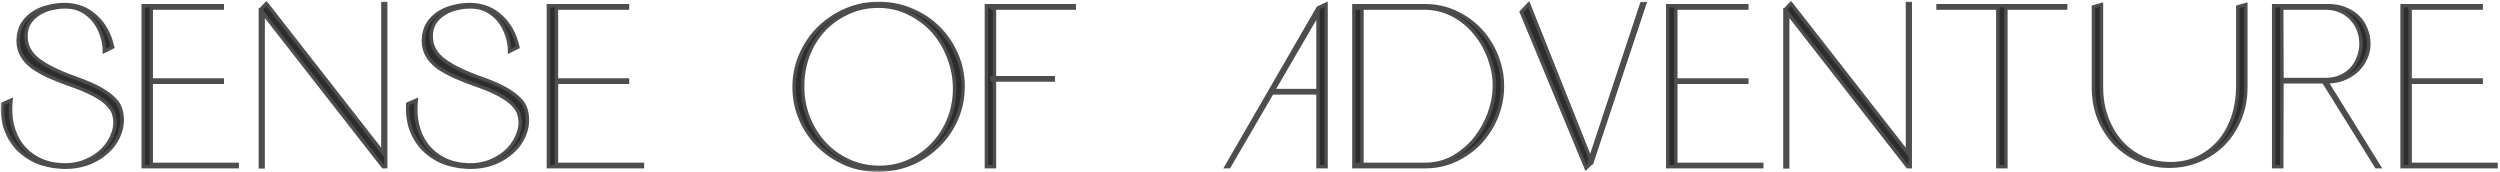 <?xml version="1.0" encoding="UTF-8"?> <svg xmlns="http://www.w3.org/2000/svg" width="435" height="30" viewBox="0 0 435 30" fill="none"><mask id="path-1-outside-1_1448_6" maskUnits="userSpaceOnUse" x="0" y="0" width="435" height="30" fill="black"><rect fill="white" width="435" height="30"></rect><path d="M21 19.04C21.373 20.32 21.36 21.587 20.96 22.84C20.587 24.067 19.92 25.16 18.96 26.12C18 27.08 16.813 27.84 15.4 28.4C13.987 28.933 12.427 29.16 10.72 29.08C9.147 29 7.707 28.693 6.4 28.16C5.12 27.6 4.013 26.84 3.08 25.88C2.173 24.92 1.48 23.787 1 22.48C0.547 21.147 0.36 19.68 0.44 18.08L1.92 17.44C1.76 18.933 1.827 20.347 2.12 21.68C2.44 23.013 2.973 24.187 3.72 25.2C4.493 26.213 5.467 27.027 6.64 27.64C7.813 28.253 9.173 28.6 10.72 28.68C12.187 28.76 13.547 28.547 14.8 28.04C16.053 27.533 17.093 26.853 17.92 26C18.773 25.12 19.373 24.133 19.72 23.04C20.093 21.947 20.107 20.853 19.76 19.76C19.6 19.28 19.307 18.813 18.88 18.36C18.48 17.907 17.987 17.493 17.4 17.12C16.813 16.72 16.16 16.36 15.44 16.04C14.72 15.693 13.987 15.387 13.24 15.12C11.533 14.533 10.04 13.96 8.76 13.4C7.507 12.84 6.453 12.253 5.6 11.64C4.773 11 4.16 10.307 3.76 9.56C3.36 8.813 3.16 7.973 3.16 7.04C3.187 5.92 3.44 4.96 3.92 4.16C4.427 3.36 5.08 2.707 5.88 2.2C6.68 1.693 7.573 1.333 8.56 1.12C9.547 0.88 10.547 0.773 11.56 0.8C13.587 0.88 15.307 1.587 16.72 2.92C18.16 4.253 19.12 6.013 19.6 8.2L18.16 8.92C18.16 7.96 18 7.027 17.68 6.12C17.387 5.213 16.96 4.4 16.4 3.68C15.84 2.96 15.16 2.373 14.36 1.92C13.56 1.467 12.64 1.227 11.6 1.2C10.827 1.173 10.013 1.253 9.16 1.44C8.333 1.6 7.573 1.893 6.88 2.32C6.187 2.72 5.613 3.253 5.16 3.92C4.733 4.587 4.52 5.387 4.52 6.32C4.52 7.973 5.267 9.36 6.76 10.48C8.28 11.6 10.493 12.667 13.4 13.68C14.253 13.973 15.08 14.307 15.88 14.68C16.707 15.027 17.467 15.427 18.16 15.88C18.853 16.307 19.453 16.787 19.96 17.32C20.467 17.827 20.813 18.4 21 19.04ZM38.676 1V1.4H26.316V13.92H38.676V14.32H26.316V28.6H41.276V29H24.916V1H38.676ZM45.347 1.68L46.347 0.6L66.627 26.56V0.6H67.107V27.16V29H66.667L66.627 28.96L45.787 2.28V29.04H45.307V1.68H45.347ZM91.508 19.04C91.881 20.32 91.868 21.587 91.468 22.84C91.094 24.067 90.428 25.16 89.468 26.12C88.508 27.08 87.321 27.84 85.908 28.4C84.495 28.933 82.934 29.16 81.228 29.08C79.654 29 78.215 28.693 76.908 28.16C75.628 27.6 74.521 26.84 73.588 25.88C72.681 24.92 71.988 23.787 71.508 22.48C71.055 21.147 70.868 19.68 70.948 18.08L72.428 17.44C72.268 18.933 72.335 20.347 72.628 21.68C72.948 23.013 73.481 24.187 74.228 25.2C75.001 26.213 75.975 27.027 77.148 27.64C78.321 28.253 79.681 28.6 81.228 28.68C82.695 28.76 84.055 28.547 85.308 28.04C86.561 27.533 87.601 26.853 88.428 26C89.281 25.12 89.881 24.133 90.228 23.04C90.601 21.947 90.615 20.853 90.268 19.76C90.108 19.28 89.814 18.813 89.388 18.36C88.988 17.907 88.495 17.493 87.908 17.12C87.321 16.72 86.668 16.36 85.948 16.04C85.228 15.693 84.495 15.387 83.748 15.12C82.041 14.533 80.548 13.96 79.268 13.4C78.014 12.84 76.961 12.253 76.108 11.64C75.281 11 74.668 10.307 74.268 9.56C73.868 8.813 73.668 7.973 73.668 7.04C73.695 5.92 73.948 4.96 74.428 4.16C74.934 3.36 75.588 2.707 76.388 2.2C77.188 1.693 78.081 1.333 79.068 1.12C80.055 0.88 81.055 0.773 82.068 0.8C84.094 0.88 85.814 1.587 87.228 2.92C88.668 4.253 89.628 6.013 90.108 8.2L88.668 8.92C88.668 7.96 88.508 7.027 88.188 6.12C87.894 5.213 87.468 4.4 86.908 3.68C86.348 2.96 85.668 2.373 84.868 1.92C84.068 1.467 83.148 1.227 82.108 1.2C81.335 1.173 80.521 1.253 79.668 1.44C78.841 1.6 78.081 1.893 77.388 2.32C76.695 2.72 76.121 3.253 75.668 3.92C75.241 4.587 75.028 5.387 75.028 6.32C75.028 7.973 75.775 9.36 77.268 10.48C78.788 11.6 81.001 12.667 83.908 13.68C84.761 13.973 85.588 14.307 86.388 14.68C87.215 15.027 87.975 15.427 88.668 15.88C89.361 16.307 89.961 16.787 90.468 17.32C90.975 17.827 91.321 18.4 91.508 19.04ZM109.183 1V1.4H96.823V13.92H109.183V14.32H96.823V28.6H111.783V29H95.423V1H109.183ZM153.098 0.6C155.098 0.627 156.978 1.027 158.738 1.8C160.498 2.547 162.031 3.573 163.338 4.88C164.645 6.187 165.671 7.707 166.418 9.44C167.191 11.173 167.578 13.04 167.578 15.04C167.578 17.067 167.191 18.96 166.418 20.72C165.645 22.48 164.591 24.013 163.258 25.32C161.925 26.627 160.378 27.667 158.618 28.44C156.858 29.187 154.978 29.573 152.978 29.6C150.925 29.627 148.991 29.267 147.178 28.52C145.391 27.747 143.831 26.707 142.498 25.4C141.165 24.093 140.111 22.56 139.338 20.8C138.565 19.04 138.178 17.16 138.178 15.16C138.178 13.16 138.565 11.28 139.338 9.52C140.111 7.733 141.165 6.187 142.498 4.88C143.858 3.547 145.445 2.493 147.258 1.72C149.071 0.947 151.018 0.573 153.098 0.6ZM152.978 29.12C154.871 29.12 156.605 28.76 158.178 28.04C159.778 27.32 161.151 26.347 162.298 25.12C163.471 23.893 164.391 22.467 165.058 20.84C165.725 19.213 166.071 17.48 166.098 15.64C166.125 13.747 165.805 11.92 165.138 10.16C164.498 8.4 163.591 6.853 162.418 5.52C161.245 4.187 159.831 3.12 158.178 2.32C156.551 1.493 154.751 1.08 152.778 1.08C150.911 1.08 149.178 1.453 147.578 2.2C145.978 2.92 144.578 3.907 143.378 5.16C142.205 6.413 141.285 7.893 140.618 9.6C139.978 11.307 139.658 13.12 139.658 15.04C139.658 16.96 139.991 18.773 140.658 20.48C141.351 22.187 142.285 23.68 143.458 24.96C144.658 26.24 146.071 27.253 147.698 28C149.325 28.747 151.085 29.12 152.978 29.12ZM171.635 29V1H173.035V29H171.635ZM186.915 1.4H172.595V1H186.915V1.4ZM183.275 13.92H172.595V13.52H183.275V13.92ZM213.374 29L229.334 1.4L230.734 0.72V29H229.334V16.16H221.334L213.854 29H213.374ZM221.534 15.76H229.334V2.36L221.534 15.76ZM235.581 1H236.981V29L235.581 28.96V1ZM235.581 29V28.6H247.941C249.754 28.6 251.394 28.187 252.861 27.36C254.354 26.507 255.621 25.44 256.661 24.16C257.701 22.853 258.514 21.413 259.101 19.84C259.687 18.267 259.994 16.72 260.021 15.2C260.074 13.6 259.807 11.987 259.221 10.36C258.661 8.707 257.847 7.227 256.781 5.92C255.741 4.587 254.461 3.507 252.941 2.68C251.421 1.853 249.741 1.427 247.901 1.4H235.581V1H247.941C249.914 1 251.727 1.4 253.381 2.2C255.034 2.973 256.461 4.013 257.661 5.32C258.861 6.627 259.794 8.147 260.461 9.88C261.127 11.587 261.447 13.36 261.421 15.2C261.394 17.013 261.034 18.76 260.341 20.44C259.647 22.093 258.701 23.56 257.501 24.84C256.301 26.093 254.874 27.107 253.221 27.88C251.594 28.627 249.834 29 247.941 29H235.581ZM286.183 0.64L276.983 28.28L276.543 28.16L285.662 0.64H286.183ZM275.983 29.24L264.703 2.08L265.983 0.72L276.983 28.28L275.983 29.24ZM303.949 1V1.4H291.589V13.92H303.949V14.32H291.589V28.6H306.549V29H290.189V1H303.949ZM310.621 1.68L311.621 0.6L331.901 26.56V0.6H332.381V27.16V29H331.941L331.901 28.96L311.061 2.28V29.04H310.581V1.68H310.621ZM359.421 1V1.4H349.021V29H347.861H347.621V1.4H337.221V1H359.421ZM390.773 0.8V15.16C390.773 17.16 390.426 19 389.733 20.68C389.039 22.36 388.093 23.813 386.893 25.04C385.693 26.24 384.293 27.187 382.693 27.88C381.119 28.547 379.439 28.893 377.653 28.92C375.813 28.947 374.079 28.627 372.453 27.96C370.826 27.293 369.399 26.347 368.173 25.12C366.973 23.893 366.013 22.44 365.293 20.76C364.599 19.053 364.253 17.187 364.253 15.16V1.2L365.653 0.8V15.16C365.653 17.107 365.959 18.893 366.573 20.52C367.186 22.147 368.026 23.56 369.093 24.76C370.159 25.933 371.426 26.853 372.893 27.52C374.359 28.16 375.946 28.48 377.653 28.48C379.359 28.48 380.919 28.16 382.333 27.52C383.746 26.853 384.973 25.947 386.013 24.8C387.053 23.627 387.866 22.227 388.453 20.6C389.039 18.973 389.346 17.16 389.373 15.16V1.2L390.773 0.8ZM395.619 29V1H404.579C405.805 0.947 406.885 1.093 407.819 1.44C408.779 1.787 409.579 2.267 410.219 2.88C410.859 3.493 411.339 4.213 411.659 5.04C412.005 5.867 412.179 6.733 412.179 7.64C412.179 8.547 411.979 9.413 411.579 10.24C411.205 11.067 410.672 11.787 409.979 12.4C409.312 12.987 408.512 13.453 407.579 13.8C406.672 14.12 405.672 14.267 404.579 14.24H402.139H397.059L397.019 29H395.619ZM397.059 13.84H404.619C405.685 13.84 406.605 13.653 407.379 13.28C408.152 12.907 408.792 12.427 409.299 11.84C409.805 11.227 410.179 10.56 410.419 9.84C410.685 9.093 410.819 8.36 410.819 7.64C410.819 6.893 410.699 6.16 410.459 5.44C410.219 4.693 409.832 4.027 409.299 3.44C408.792 2.827 408.139 2.333 407.339 1.96C406.539 1.587 405.605 1.4 404.539 1.4H397.019L397.059 13.84ZM404.259 14.16L404.699 14.04L413.979 29H413.499L404.259 14.16ZM431.723 1V1.4H419.363V13.92H431.723V14.32H419.363V28.6H434.323V29H417.963V1H431.723Z"></path></mask><path d="M21 19.04C21.373 20.32 21.36 21.587 20.96 22.84C20.587 24.067 19.92 25.16 18.96 26.12C18 27.08 16.813 27.84 15.4 28.4C13.987 28.933 12.427 29.16 10.72 29.08C9.147 29 7.707 28.693 6.4 28.16C5.12 27.6 4.013 26.84 3.08 25.88C2.173 24.92 1.48 23.787 1 22.48C0.547 21.147 0.36 19.68 0.44 18.08L1.92 17.44C1.76 18.933 1.827 20.347 2.12 21.68C2.44 23.013 2.973 24.187 3.72 25.2C4.493 26.213 5.467 27.027 6.64 27.64C7.813 28.253 9.173 28.6 10.72 28.68C12.187 28.76 13.547 28.547 14.8 28.04C16.053 27.533 17.093 26.853 17.92 26C18.773 25.12 19.373 24.133 19.72 23.04C20.093 21.947 20.107 20.853 19.76 19.76C19.6 19.28 19.307 18.813 18.88 18.36C18.48 17.907 17.987 17.493 17.4 17.12C16.813 16.72 16.16 16.36 15.44 16.04C14.72 15.693 13.987 15.387 13.24 15.12C11.533 14.533 10.04 13.96 8.76 13.4C7.507 12.84 6.453 12.253 5.6 11.64C4.773 11 4.16 10.307 3.76 9.56C3.36 8.813 3.16 7.973 3.16 7.04C3.187 5.92 3.44 4.96 3.92 4.16C4.427 3.36 5.08 2.707 5.88 2.2C6.68 1.693 7.573 1.333 8.56 1.12C9.547 0.88 10.547 0.773 11.56 0.8C13.587 0.88 15.307 1.587 16.72 2.92C18.16 4.253 19.12 6.013 19.6 8.2L18.16 8.92C18.16 7.96 18 7.027 17.68 6.12C17.387 5.213 16.96 4.4 16.4 3.68C15.84 2.96 15.16 2.373 14.36 1.92C13.56 1.467 12.64 1.227 11.6 1.2C10.827 1.173 10.013 1.253 9.16 1.44C8.333 1.6 7.573 1.893 6.88 2.32C6.187 2.72 5.613 3.253 5.16 3.92C4.733 4.587 4.52 5.387 4.52 6.32C4.52 7.973 5.267 9.36 6.76 10.48C8.28 11.6 10.493 12.667 13.4 13.68C14.253 13.973 15.08 14.307 15.88 14.68C16.707 15.027 17.467 15.427 18.16 15.88C18.853 16.307 19.453 16.787 19.96 17.32C20.467 17.827 20.813 18.4 21 19.04ZM38.676 1V1.4H26.316V13.92H38.676V14.32H26.316V28.6H41.276V29H24.916V1H38.676ZM45.347 1.68L46.347 0.6L66.627 26.56V0.6H67.107V27.16V29H66.667L66.627 28.96L45.787 2.28V29.04H45.307V1.68H45.347ZM91.508 19.04C91.881 20.32 91.868 21.587 91.468 22.84C91.094 24.067 90.428 25.16 89.468 26.12C88.508 27.08 87.321 27.84 85.908 28.4C84.495 28.933 82.934 29.16 81.228 29.08C79.654 29 78.215 28.693 76.908 28.16C75.628 27.6 74.521 26.84 73.588 25.88C72.681 24.92 71.988 23.787 71.508 22.48C71.055 21.147 70.868 19.68 70.948 18.08L72.428 17.44C72.268 18.933 72.335 20.347 72.628 21.68C72.948 23.013 73.481 24.187 74.228 25.2C75.001 26.213 75.975 27.027 77.148 27.64C78.321 28.253 79.681 28.6 81.228 28.68C82.695 28.76 84.055 28.547 85.308 28.04C86.561 27.533 87.601 26.853 88.428 26C89.281 25.12 89.881 24.133 90.228 23.04C90.601 21.947 90.615 20.853 90.268 19.76C90.108 19.28 89.814 18.813 89.388 18.36C88.988 17.907 88.495 17.493 87.908 17.12C87.321 16.72 86.668 16.36 85.948 16.04C85.228 15.693 84.495 15.387 83.748 15.12C82.041 14.533 80.548 13.96 79.268 13.4C78.014 12.84 76.961 12.253 76.108 11.64C75.281 11 74.668 10.307 74.268 9.56C73.868 8.813 73.668 7.973 73.668 7.04C73.695 5.92 73.948 4.96 74.428 4.16C74.934 3.36 75.588 2.707 76.388 2.2C77.188 1.693 78.081 1.333 79.068 1.12C80.055 0.88 81.055 0.773 82.068 0.8C84.094 0.88 85.814 1.587 87.228 2.92C88.668 4.253 89.628 6.013 90.108 8.2L88.668 8.92C88.668 7.96 88.508 7.027 88.188 6.12C87.894 5.213 87.468 4.4 86.908 3.68C86.348 2.96 85.668 2.373 84.868 1.92C84.068 1.467 83.148 1.227 82.108 1.2C81.335 1.173 80.521 1.253 79.668 1.44C78.841 1.6 78.081 1.893 77.388 2.32C76.695 2.72 76.121 3.253 75.668 3.92C75.241 4.587 75.028 5.387 75.028 6.32C75.028 7.973 75.775 9.36 77.268 10.48C78.788 11.6 81.001 12.667 83.908 13.68C84.761 13.973 85.588 14.307 86.388 14.68C87.215 15.027 87.975 15.427 88.668 15.88C89.361 16.307 89.961 16.787 90.468 17.32C90.975 17.827 91.321 18.4 91.508 19.04ZM109.183 1V1.4H96.823V13.92H109.183V14.32H96.823V28.6H111.783V29H95.423V1H109.183ZM153.098 0.6C155.098 0.627 156.978 1.027 158.738 1.8C160.498 2.547 162.031 3.573 163.338 4.88C164.645 6.187 165.671 7.707 166.418 9.44C167.191 11.173 167.578 13.04 167.578 15.04C167.578 17.067 167.191 18.96 166.418 20.72C165.645 22.48 164.591 24.013 163.258 25.32C161.925 26.627 160.378 27.667 158.618 28.44C156.858 29.187 154.978 29.573 152.978 29.6C150.925 29.627 148.991 29.267 147.178 28.52C145.391 27.747 143.831 26.707 142.498 25.4C141.165 24.093 140.111 22.56 139.338 20.8C138.565 19.04 138.178 17.16 138.178 15.16C138.178 13.16 138.565 11.28 139.338 9.52C140.111 7.733 141.165 6.187 142.498 4.88C143.858 3.547 145.445 2.493 147.258 1.72C149.071 0.947 151.018 0.573 153.098 0.6ZM152.978 29.12C154.871 29.12 156.605 28.76 158.178 28.04C159.778 27.32 161.151 26.347 162.298 25.12C163.471 23.893 164.391 22.467 165.058 20.84C165.725 19.213 166.071 17.48 166.098 15.64C166.125 13.747 165.805 11.92 165.138 10.16C164.498 8.4 163.591 6.853 162.418 5.52C161.245 4.187 159.831 3.12 158.178 2.32C156.551 1.493 154.751 1.08 152.778 1.08C150.911 1.08 149.178 1.453 147.578 2.2C145.978 2.92 144.578 3.907 143.378 5.16C142.205 6.413 141.285 7.893 140.618 9.6C139.978 11.307 139.658 13.12 139.658 15.04C139.658 16.96 139.991 18.773 140.658 20.48C141.351 22.187 142.285 23.68 143.458 24.96C144.658 26.24 146.071 27.253 147.698 28C149.325 28.747 151.085 29.12 152.978 29.12ZM171.635 29V1H173.035V29H171.635ZM186.915 1.4H172.595V1H186.915V1.4ZM183.275 13.92H172.595V13.52H183.275V13.92ZM213.374 29L229.334 1.4L230.734 0.72V29H229.334V16.16H221.334L213.854 29H213.374ZM221.534 15.76H229.334V2.36L221.534 15.76ZM235.581 1H236.981V29L235.581 28.96V1ZM235.581 29V28.6H247.941C249.754 28.6 251.394 28.187 252.861 27.36C254.354 26.507 255.621 25.44 256.661 24.16C257.701 22.853 258.514 21.413 259.101 19.84C259.687 18.267 259.994 16.72 260.021 15.2C260.074 13.6 259.807 11.987 259.221 10.36C258.661 8.707 257.847 7.227 256.781 5.92C255.741 4.587 254.461 3.507 252.941 2.68C251.421 1.853 249.741 1.427 247.901 1.4H235.581V1H247.941C249.914 1 251.727 1.4 253.381 2.2C255.034 2.973 256.461 4.013 257.661 5.32C258.861 6.627 259.794 8.147 260.461 9.88C261.127 11.587 261.447 13.36 261.421 15.2C261.394 17.013 261.034 18.76 260.341 20.44C259.647 22.093 258.701 23.56 257.501 24.84C256.301 26.093 254.874 27.107 253.221 27.88C251.594 28.627 249.834 29 247.941 29H235.581ZM286.183 0.64L276.983 28.28L276.543 28.16L285.662 0.64H286.183ZM275.983 29.24L264.703 2.08L265.983 0.72L276.983 28.28L275.983 29.24ZM303.949 1V1.4H291.589V13.92H303.949V14.32H291.589V28.6H306.549V29H290.189V1H303.949ZM310.621 1.68L311.621 0.6L331.901 26.56V0.6H332.381V27.16V29H331.941L331.901 28.96L311.061 2.28V29.04H310.581V1.68H310.621ZM359.421 1V1.4H349.021V29H347.861H347.621V1.4H337.221V1H359.421ZM390.773 0.8V15.16C390.773 17.16 390.426 19 389.733 20.68C389.039 22.36 388.093 23.813 386.893 25.04C385.693 26.24 384.293 27.187 382.693 27.88C381.119 28.547 379.439 28.893 377.653 28.92C375.813 28.947 374.079 28.627 372.453 27.96C370.826 27.293 369.399 26.347 368.173 25.12C366.973 23.893 366.013 22.44 365.293 20.76C364.599 19.053 364.253 17.187 364.253 15.16V1.2L365.653 0.8V15.16C365.653 17.107 365.959 18.893 366.573 20.52C367.186 22.147 368.026 23.56 369.093 24.76C370.159 25.933 371.426 26.853 372.893 27.52C374.359 28.16 375.946 28.48 377.653 28.48C379.359 28.48 380.919 28.16 382.333 27.52C383.746 26.853 384.973 25.947 386.013 24.8C387.053 23.627 387.866 22.227 388.453 20.6C389.039 18.973 389.346 17.16 389.373 15.16V1.2L390.773 0.8ZM395.619 29V1H404.579C405.805 0.947 406.885 1.093 407.819 1.44C408.779 1.787 409.579 2.267 410.219 2.88C410.859 3.493 411.339 4.213 411.659 5.04C412.005 5.867 412.179 6.733 412.179 7.64C412.179 8.547 411.979 9.413 411.579 10.24C411.205 11.067 410.672 11.787 409.979 12.4C409.312 12.987 408.512 13.453 407.579 13.8C406.672 14.12 405.672 14.267 404.579 14.24H402.139H397.059L397.019 29H395.619ZM397.059 13.84H404.619C405.685 13.84 406.605 13.653 407.379 13.28C408.152 12.907 408.792 12.427 409.299 11.84C409.805 11.227 410.179 10.56 410.419 9.84C410.685 9.093 410.819 8.36 410.819 7.64C410.819 6.893 410.699 6.16 410.459 5.44C410.219 4.693 409.832 4.027 409.299 3.44C408.792 2.827 408.139 2.333 407.339 1.96C406.539 1.587 405.605 1.4 404.539 1.4H397.019L397.059 13.84ZM404.259 14.16L404.699 14.04L413.979 29H413.499L404.259 14.16ZM431.723 1V1.4H419.363V13.92H431.723V14.32H419.363V28.6H434.323V29H417.963V1H431.723Z" fill="#2D2D2D"></path><path d="M21 19.04L20.712 19.124L20.712 19.124L21 19.04ZM20.96 22.84L20.674 22.749L20.673 22.753L20.96 22.84ZM18.96 26.12L18.748 25.908L18.748 25.908L18.96 26.12ZM15.4 28.4L15.506 28.681L15.511 28.679L15.4 28.4ZM10.72 29.08L10.705 29.38L10.706 29.38L10.72 29.08ZM6.4 28.16L6.28 28.435L6.287 28.438L6.4 28.16ZM3.08 25.88L2.862 26.086L2.865 26.089L3.08 25.88ZM1 22.48L0.716 22.577L0.718 22.583L1 22.48ZM0.44 18.08L0.321 17.805L0.15 17.879L0.14 18.065L0.44 18.08ZM1.92 17.44L2.218 17.472L2.273 16.96L1.801 17.165L1.92 17.44ZM2.12 21.68L1.827 21.744L1.828 21.75L2.12 21.68ZM3.72 25.2L3.478 25.378L3.482 25.382L3.72 25.2ZM6.64 27.64L6.779 27.374L6.779 27.374L6.64 27.64ZM10.72 28.68L10.736 28.38L10.736 28.38L10.72 28.68ZM14.8 28.04L14.688 27.762L14.688 27.762L14.8 28.04ZM17.92 26L17.705 25.791L17.704 25.791L17.92 26ZM19.72 23.04L19.436 22.943L19.434 22.949L19.72 23.04ZM19.76 19.76L20.046 19.669L20.045 19.665L19.76 19.76ZM18.88 18.36L18.655 18.559L18.662 18.566L18.88 18.36ZM17.4 17.12L17.231 17.368L17.239 17.373L17.4 17.12ZM15.44 16.04L15.31 16.31L15.318 16.314L15.44 16.04ZM13.24 15.12L13.341 14.838L13.338 14.836L13.24 15.12ZM8.76 13.4L8.638 13.674L8.64 13.675L8.76 13.4ZM5.6 11.64L5.416 11.877L5.425 11.884L5.6 11.64ZM3.76 9.56L4.024 9.418L4.024 9.418L3.76 9.56ZM3.16 7.04L2.86 7.033V7.04H3.16ZM3.92 4.16L3.666 3.999L3.663 4.006L3.92 4.16ZM8.56 1.12L8.623 1.413L8.631 1.411L8.56 1.12ZM11.56 0.8L11.572 0.5L11.568 0.5L11.56 0.8ZM16.72 2.92L16.514 3.138L16.516 3.14L16.72 2.92ZM19.6 8.2L19.734 8.468L19.943 8.364L19.893 8.136L19.6 8.2ZM18.16 8.92H17.86V9.405L18.294 9.188L18.16 8.92ZM17.68 6.12L17.395 6.212L17.397 6.22L17.68 6.12ZM14.36 1.92L14.508 1.659L14.508 1.659L14.36 1.92ZM11.6 1.2L11.59 1.5L11.592 1.5L11.6 1.2ZM9.16 1.44L9.217 1.735L9.224 1.733L9.16 1.44ZM6.88 2.32L7.03 2.58L7.037 2.575L6.88 2.32ZM5.16 3.92L4.912 3.751L4.907 3.758L5.16 3.92ZM6.76 10.48L6.58 10.72L6.582 10.722L6.76 10.48ZM13.4 13.68L13.301 13.963L13.303 13.964L13.4 13.68ZM15.88 14.68L15.753 14.952L15.764 14.957L15.88 14.68ZM18.16 15.88L17.996 16.131L18.003 16.136L18.16 15.88ZM19.96 17.32L19.742 17.527L19.748 17.532L19.96 17.32ZM20.712 19.124C21.069 20.348 21.056 21.553 20.674 22.749L21.246 22.931C21.664 21.62 21.678 20.293 21.288 18.956L20.712 19.124ZM20.673 22.753C20.315 23.929 19.675 24.981 18.748 25.908L19.172 26.332C20.165 25.339 20.858 24.204 21.247 22.927L20.673 22.753ZM18.748 25.908C17.82 26.836 16.669 27.574 15.29 28.121L15.511 28.679C16.957 28.106 18.18 27.324 19.172 26.332L18.748 25.908ZM15.294 28.119C13.924 28.636 12.405 28.859 10.734 28.78L10.706 29.38C12.448 29.461 14.05 29.23 15.506 28.681L15.294 28.119ZM10.735 28.78C9.192 28.702 7.785 28.401 6.513 27.882L6.287 28.438C7.628 28.985 9.102 29.298 10.705 29.38L10.735 28.78ZM6.52 27.885C5.274 27.34 4.2 26.602 3.295 25.671L2.865 26.089C3.826 27.078 4.966 27.86 6.28 28.435L6.52 27.885ZM3.298 25.674C2.421 24.745 1.748 23.647 1.282 22.377L0.718 22.583C1.212 23.926 1.926 25.095 2.862 26.086L3.298 25.674ZM1.284 22.383C0.844 21.091 0.661 19.662 0.74 18.095L0.14 18.065C0.059 19.698 0.249 21.203 0.716 22.577L1.284 22.383ZM0.559 18.355L2.039 17.715L1.801 17.165L0.321 17.805L0.559 18.355ZM1.622 17.408C1.459 18.93 1.526 20.377 1.827 21.744L2.413 21.616C2.127 20.317 2.061 18.936 2.218 17.472L1.622 17.408ZM1.828 21.75C2.157 23.119 2.706 24.33 3.478 25.378L3.962 25.022C3.241 24.044 2.723 22.908 2.412 21.61L1.828 21.75ZM3.482 25.382C4.283 26.432 5.29 27.273 6.501 27.906L6.779 27.374C5.643 26.78 4.704 25.995 3.958 25.018L3.482 25.382ZM6.501 27.906C7.719 28.542 9.122 28.898 10.704 28.98L10.736 28.38C9.225 28.302 7.908 27.964 6.779 27.374L6.501 27.906ZM10.704 28.98C12.21 29.062 13.615 28.843 14.912 28.318L14.688 27.762C13.479 28.251 12.163 28.458 10.736 28.38L10.704 28.98ZM14.912 28.318C16.199 27.798 17.276 27.096 18.136 26.209L17.704 25.791C16.911 26.611 15.907 27.269 14.688 27.762L14.912 28.318ZM18.135 26.209C19.019 25.298 19.644 24.271 20.006 23.131L19.434 22.949C19.102 23.995 18.528 24.942 17.705 25.791L18.135 26.209ZM20.004 23.137C20.398 21.983 20.412 20.824 20.046 19.669L19.474 19.851C19.801 20.882 19.789 21.91 19.436 22.943L20.004 23.137ZM20.045 19.665C19.868 19.136 19.548 18.632 19.099 18.154L18.662 18.566C19.065 18.994 19.332 19.424 19.475 19.855L20.045 19.665ZM19.105 18.162C18.684 17.684 18.168 17.253 17.561 16.867L17.239 17.373C17.805 17.733 18.276 18.129 18.655 18.558L19.105 18.162ZM17.569 16.872C16.966 16.461 16.297 16.092 15.562 15.766L15.318 16.314C16.023 16.628 16.661 16.979 17.231 17.368L17.569 16.872ZM15.57 15.77C14.841 15.418 14.098 15.108 13.341 14.838L13.139 15.402C13.876 15.666 14.599 15.968 15.31 16.31L15.57 15.77ZM13.338 14.836C11.636 14.252 10.151 13.681 8.88 13.125L8.64 13.675C9.929 14.239 11.43 14.815 13.143 15.404L13.338 14.836ZM8.882 13.126C7.642 12.572 6.608 11.995 5.775 11.396L5.425 11.884C6.299 12.512 7.371 13.108 8.638 13.674L8.882 13.126ZM5.784 11.403C4.983 10.783 4.4 10.12 4.024 9.418L3.496 9.702C3.92 10.493 4.564 11.217 5.416 11.877L5.784 11.403ZM4.024 9.418C3.65 8.72 3.46 7.929 3.46 7.04H2.86C2.86 8.018 3.07 8.907 3.496 9.702L4.024 9.418ZM3.46 7.047C3.486 5.969 3.729 5.062 4.177 4.314L3.663 4.006C3.151 4.858 2.888 5.871 2.86 7.033L3.46 7.047ZM4.173 4.321C4.656 3.558 5.278 2.936 6.041 2.453L5.719 1.947C4.882 2.477 4.197 3.162 3.667 3.999L4.173 4.321ZM6.041 2.453C6.809 1.967 7.669 1.62 8.623 1.413L8.497 0.827C7.478 1.047 6.551 1.42 5.719 1.947L6.041 2.453ZM8.631 1.411C9.592 1.178 10.565 1.074 11.552 1.1L11.568 0.5C10.528 0.473 9.502 0.582 8.489 0.828L8.631 1.411ZM11.548 1.1C13.506 1.177 15.156 1.857 16.514 3.138L16.926 2.702C15.457 1.316 13.667 0.583 11.572 0.5L11.548 1.1ZM16.516 3.14C17.905 4.426 18.838 6.129 19.307 8.264L19.893 8.136C19.402 5.898 18.415 4.08 16.924 2.7L16.516 3.14ZM19.466 7.932L18.026 8.652L18.294 9.188L19.734 8.468L19.466 7.932ZM18.46 8.92C18.46 7.926 18.294 6.959 17.963 6.02L17.397 6.22C17.706 7.094 17.86 7.994 17.86 8.92H18.46ZM17.965 6.028C17.662 5.089 17.219 4.245 16.637 3.496L16.163 3.864C16.701 4.555 17.111 5.337 17.395 6.212L17.965 6.028ZM16.637 3.496C16.052 2.744 15.342 2.132 14.508 1.659L14.212 2.181C14.978 2.615 15.628 3.176 16.163 3.864L16.637 3.496ZM14.508 1.659C13.66 1.178 12.69 0.928 11.608 0.9L11.592 1.5C12.59 1.525 13.46 1.755 14.212 2.181L14.508 1.659ZM11.61 0.9C10.809 0.873 9.971 0.956 9.096 1.147L9.224 1.733C10.056 1.551 10.844 1.474 11.59 1.5L11.61 0.9ZM9.103 1.145C8.242 1.312 7.448 1.618 6.723 2.064L7.037 2.575C7.699 2.168 8.425 1.888 9.217 1.735L9.103 1.145ZM6.73 2.06C5.997 2.483 5.391 3.048 4.912 3.751L5.408 4.089C5.836 3.459 6.376 2.957 7.03 2.58L6.73 2.06ZM4.907 3.758C4.445 4.481 4.22 5.34 4.22 6.32H4.82C4.82 5.434 5.022 4.692 5.413 4.082L4.907 3.758ZM4.22 6.32C4.22 8.081 5.022 9.552 6.58 10.72L6.94 10.24C5.511 9.168 4.82 7.866 4.82 6.32H4.22ZM6.582 10.722C8.137 11.867 10.382 12.945 13.301 13.963L13.499 13.397C10.605 12.388 8.423 11.333 6.938 10.239L6.582 10.722ZM13.303 13.964C14.146 14.254 14.963 14.583 15.753 14.952L16.007 14.408C15.197 14.03 14.361 13.693 13.498 13.396L13.303 13.964ZM15.764 14.957C16.575 15.297 17.319 15.688 17.996 16.131L18.324 15.629C17.614 15.165 16.838 14.757 15.996 14.403L15.764 14.957ZM18.003 16.136C18.676 16.55 19.256 17.014 19.742 17.527L20.177 17.113C19.651 16.559 19.03 16.063 18.317 15.624L18.003 16.136ZM19.748 17.532C20.222 18.006 20.541 18.536 20.712 19.124L21.288 18.956C21.086 18.264 20.712 17.647 20.172 17.108L19.748 17.532ZM38.676 1H38.976V0.7H38.676V1ZM38.676 1.4V1.7H38.976V1.4H38.676ZM26.316 1.4V1.1H26.016V1.4H26.316ZM26.316 13.92H26.016V14.22H26.316V13.92ZM38.676 13.92H38.976V13.62H38.676V13.92ZM38.676 14.32V14.62H38.976V14.32H38.676ZM26.316 14.32V14.02H26.016V14.32H26.316ZM26.316 28.6H26.016V28.9H26.316V28.6ZM41.276 28.6H41.576V28.3H41.276V28.6ZM41.276 29V29.3H41.576V29H41.276ZM24.916 29H24.616V29.3H24.916V29ZM24.916 1V0.7H24.616V1H24.916ZM38.376 1V1.4H38.976V1H38.376ZM38.676 1.1H26.316V1.7H38.676V1.1ZM26.016 1.4V13.92H26.616V1.4H26.016ZM26.316 14.22H38.676V13.62H26.316V14.22ZM38.376 13.92V14.32H38.976V13.92H38.376ZM38.676 14.02H26.316V14.62H38.676V14.02ZM26.016 14.32V28.6H26.616V14.32H26.016ZM26.316 28.9H41.276V28.3H26.316V28.9ZM40.976 28.6V29H41.576V28.6H40.976ZM41.276 28.7H24.916V29.3H41.276V28.7ZM25.216 29V1H24.616V29H25.216ZM24.916 1.3H38.676V0.7H24.916V1.3ZM45.347 1.68V1.98H45.478L45.567 1.884L45.347 1.68ZM46.347 0.6L46.584 0.415L46.367 0.138L46.127 0.396L46.347 0.6ZM66.627 26.56L66.391 26.745L66.927 27.431V26.56H66.627ZM66.627 0.6V0.3H66.327V0.6H66.627ZM67.107 0.6H67.407V0.3H67.107V0.6ZM67.107 29V29.3H67.407V29H67.107ZM66.667 29L66.455 29.212L66.543 29.3H66.667V29ZM66.627 28.96L66.391 29.145L66.402 29.159L66.415 29.172L66.627 28.96ZM45.787 2.28L46.024 2.095L45.487 1.409V2.28H45.787ZM45.787 29.04V29.34H46.087V29.04H45.787ZM45.307 29.04H45.007V29.34H45.307V29.04ZM45.307 1.68V1.38H45.007V1.68H45.307ZM45.567 1.884L46.567 0.804L46.127 0.396L45.127 1.476L45.567 1.884ZM46.111 0.785L66.391 26.745L66.864 26.375L46.584 0.415L46.111 0.785ZM66.927 26.56V0.6H66.327V26.56H66.927ZM66.627 0.9H67.107V0.3H66.627V0.9ZM66.807 0.6V27.16H67.407V0.6H66.807ZM66.807 27.16V29H67.407V27.16H66.807ZM67.107 28.7H66.667V29.3H67.107V28.7ZM66.879 28.788L66.839 28.748L66.415 29.172L66.455 29.212L66.879 28.788ZM66.864 28.775L46.024 2.095L45.551 2.465L66.391 29.145L66.864 28.775ZM45.487 2.28V29.04H46.087V2.28H45.487ZM45.787 28.74H45.307V29.34H45.787V28.74ZM45.607 29.04V1.68H45.007V29.04H45.607ZM45.307 1.98H45.347V1.38H45.307V1.98ZM91.508 19.04L91.22 19.124L91.22 19.124L91.508 19.04ZM91.468 22.84L91.182 22.749L91.181 22.753L91.468 22.84ZM89.468 26.12L89.256 25.908L89.256 25.908L89.468 26.12ZM85.908 28.4L86.014 28.681L86.018 28.679L85.908 28.4ZM81.228 29.08L81.213 29.38L81.214 29.38L81.228 29.08ZM76.908 28.16L76.787 28.435L76.794 28.438L76.908 28.16ZM73.588 25.88L73.37 26.086L73.373 26.089L73.588 25.88ZM71.508 22.48L71.224 22.577L71.226 22.583L71.508 22.48ZM70.948 18.08L70.829 17.805L70.657 17.879L70.648 18.065L70.948 18.08ZM72.428 17.44L72.726 17.472L72.781 16.96L72.309 17.165L72.428 17.44ZM72.628 21.68L72.335 21.744L72.336 21.75L72.628 21.68ZM74.228 25.2L73.986 25.378L73.989 25.382L74.228 25.2ZM77.148 27.64L77.287 27.374L77.287 27.374L77.148 27.64ZM81.228 28.68L81.244 28.38L81.243 28.38L81.228 28.68ZM85.308 28.04L85.195 27.762L85.195 27.762L85.308 28.04ZM88.428 26L88.212 25.791L88.212 25.791L88.428 26ZM90.228 23.04L89.944 22.943L89.942 22.949L90.228 23.04ZM90.268 19.76L90.554 19.669L90.552 19.665L90.268 19.76ZM89.388 18.36L89.163 18.559L89.169 18.566L89.388 18.36ZM87.908 17.12L87.739 17.368L87.747 17.373L87.908 17.12ZM85.948 16.04L85.818 16.31L85.826 16.314L85.948 16.04ZM83.748 15.12L83.849 14.838L83.845 14.836L83.748 15.12ZM79.268 13.4L79.145 13.674L79.148 13.675L79.268 13.4ZM76.108 11.64L75.924 11.877L75.933 11.884L76.108 11.64ZM74.268 9.56L74.532 9.418L74.532 9.418L74.268 9.56ZM73.668 7.04L73.368 7.033V7.04H73.668ZM74.428 4.16L74.174 3.999L74.171 4.006L74.428 4.16ZM79.068 1.12L79.131 1.413L79.139 1.411L79.068 1.12ZM82.068 0.8L82.08 0.5L82.076 0.5L82.068 0.8ZM87.228 2.92L87.022 3.138L87.024 3.14L87.228 2.92ZM90.108 8.2L90.242 8.468L90.451 8.364L90.401 8.136L90.108 8.2ZM88.668 8.92H88.368V9.405L88.802 9.188L88.668 8.92ZM88.188 6.12L87.902 6.212L87.905 6.22L88.188 6.12ZM84.868 1.92L85.016 1.659L85.016 1.659L84.868 1.92ZM82.108 1.2L82.097 1.5L82.1 1.5L82.108 1.2ZM79.668 1.44L79.725 1.735L79.732 1.733L79.668 1.44ZM77.388 2.32L77.538 2.58L77.545 2.575L77.388 2.32ZM75.668 3.92L75.42 3.751L75.415 3.758L75.668 3.92ZM77.268 10.48L77.088 10.72L77.09 10.722L77.268 10.48ZM83.908 13.68L83.809 13.963L83.81 13.964L83.908 13.68ZM86.388 14.68L86.261 14.952L86.272 14.957L86.388 14.68ZM88.668 15.88L88.504 16.131L88.511 16.136L88.668 15.88ZM90.468 17.32L90.25 17.527L90.256 17.532L90.468 17.32ZM91.22 19.124C91.577 20.348 91.564 21.553 91.182 22.749L91.754 22.931C92.172 21.62 92.186 20.293 91.796 18.956L91.22 19.124ZM91.181 22.753C90.823 23.929 90.183 24.981 89.256 25.908L89.68 26.332C90.673 25.339 91.366 24.204 91.755 22.927L91.181 22.753ZM89.256 25.908C88.328 26.836 87.177 27.574 85.797 28.121L86.018 28.679C87.465 28.106 88.688 27.324 89.68 26.332L89.256 25.908ZM85.802 28.119C84.431 28.636 82.913 28.859 81.242 28.78L81.214 29.38C82.956 29.461 84.557 29.23 86.014 28.681L85.802 28.119ZM81.243 28.78C79.7 28.702 78.293 28.401 77.021 27.882L76.794 28.438C78.136 28.985 79.609 29.298 81.213 29.38L81.243 28.78ZM77.028 27.885C75.782 27.34 74.708 26.602 73.803 25.671L73.373 26.089C74.334 27.078 75.474 27.86 76.788 28.435L77.028 27.885ZM73.806 25.674C72.929 24.745 72.256 23.647 71.789 22.377L71.226 22.583C71.719 23.926 72.434 25.095 73.37 26.086L73.806 25.674ZM71.792 22.383C71.352 21.091 71.169 19.662 71.247 18.095L70.648 18.065C70.567 19.698 70.757 21.203 71.224 22.577L71.792 22.383ZM71.067 18.355L72.547 17.715L72.309 17.165L70.829 17.805L71.067 18.355ZM72.129 17.408C71.966 18.93 72.034 20.377 72.335 21.744L72.921 21.616C72.635 20.317 72.569 18.936 72.726 17.472L72.129 17.408ZM72.336 21.75C72.665 23.119 73.214 24.33 73.986 25.378L74.469 25.022C73.749 24.044 73.231 22.908 72.919 21.61L72.336 21.75ZM73.989 25.382C74.79 26.432 75.798 27.273 77.009 27.906L77.287 27.374C76.151 26.78 75.212 25.995 74.466 25.018L73.989 25.382ZM77.009 27.906C78.226 28.542 79.63 28.898 81.212 28.98L81.243 28.38C79.733 28.302 78.416 27.964 77.287 27.374L77.009 27.906ZM81.212 28.98C82.718 29.062 84.123 28.843 85.42 28.318L85.195 27.762C83.986 28.251 82.671 28.458 81.244 28.38L81.212 28.98ZM85.42 28.318C86.707 27.798 87.784 27.096 88.643 26.209L88.212 25.791C87.419 26.611 86.415 27.269 85.195 27.762L85.42 28.318ZM88.643 26.209C89.527 25.298 90.152 24.271 90.514 23.131L89.942 22.949C89.61 23.995 89.036 24.942 88.212 25.791L88.643 26.209ZM90.512 23.137C90.906 21.983 90.92 20.824 90.554 19.669L89.982 19.851C90.309 20.882 90.297 21.91 89.944 22.943L90.512 23.137ZM90.552 19.665C90.376 19.136 90.056 18.632 89.606 18.154L89.169 18.566C89.573 18.994 89.84 19.424 89.983 19.855L90.552 19.665ZM89.613 18.162C89.192 17.684 88.676 17.253 88.069 16.867L87.747 17.373C88.313 17.733 88.784 18.129 89.163 18.558L89.613 18.162ZM88.077 16.872C87.474 16.461 86.804 16.092 86.07 15.766L85.826 16.314C86.531 16.628 87.169 16.979 87.739 17.368L88.077 16.872ZM86.078 15.77C85.349 15.418 84.605 15.108 83.849 14.838L83.647 15.402C84.383 15.666 85.107 15.968 85.818 16.31L86.078 15.77ZM83.845 14.836C82.144 14.252 80.659 13.681 79.388 13.125L79.148 13.675C80.437 14.239 81.938 14.815 83.65 15.404L83.845 14.836ZM79.39 13.126C78.15 12.572 77.116 11.995 76.283 11.396L75.933 11.884C76.807 12.512 77.879 13.108 79.145 13.674L79.39 13.126ZM76.291 11.403C75.49 10.783 74.908 10.12 74.532 9.418L74.003 9.702C74.427 10.493 75.072 11.217 75.924 11.877L76.291 11.403ZM74.532 9.418C74.158 8.72 73.968 7.929 73.968 7.04H73.368C73.368 8.018 73.578 8.907 74.003 9.702L74.532 9.418ZM73.968 7.047C73.993 5.969 74.237 5.062 74.685 4.314L74.171 4.006C73.659 4.858 73.396 5.871 73.368 7.033L73.968 7.047ZM74.681 4.321C75.164 3.558 75.786 2.936 76.548 2.453L76.227 1.947C75.39 2.477 74.705 3.162 74.174 3.999L74.681 4.321ZM76.548 2.453C77.317 1.967 78.177 1.62 79.131 1.413L79.004 0.827C77.986 1.047 77.059 1.42 76.227 1.947L76.548 2.453ZM79.139 1.411C80.1 1.178 81.073 1.074 82.06 1.1L82.076 0.5C81.036 0.473 80.009 0.582 78.997 0.828L79.139 1.411ZM82.056 1.1C84.014 1.177 85.664 1.857 87.022 3.138L87.434 2.702C85.965 1.316 84.175 0.583 82.08 0.5L82.056 1.1ZM87.024 3.14C88.413 4.426 89.346 6.129 89.815 8.264L90.401 8.136C89.91 5.898 88.923 4.08 87.432 2.7L87.024 3.14ZM89.974 7.932L88.534 8.652L88.802 9.188L90.242 8.468L89.974 7.932ZM88.968 8.92C88.968 7.926 88.802 6.959 88.471 6.02L87.905 6.22C88.214 7.094 88.368 7.994 88.368 8.92H88.968ZM88.473 6.028C88.17 5.089 87.727 4.245 87.145 3.496L86.671 3.864C87.209 4.555 87.619 5.337 87.902 6.212L88.473 6.028ZM87.145 3.496C86.56 2.744 85.85 2.132 85.016 1.659L84.72 2.181C85.486 2.615 86.135 3.176 86.671 3.864L87.145 3.496ZM85.016 1.659C84.168 1.178 83.198 0.928 82.115 0.9L82.1 1.5C83.097 1.525 83.968 1.755 84.72 2.181L85.016 1.659ZM82.118 0.9C81.317 0.873 80.478 0.956 79.604 1.147L79.732 1.733C80.564 1.551 81.352 1.474 82.097 1.5L82.118 0.9ZM79.611 1.145C78.75 1.312 77.956 1.618 77.231 2.064L77.545 2.575C78.207 2.168 78.932 1.888 79.725 1.735L79.611 1.145ZM77.238 2.06C76.505 2.483 75.898 3.048 75.42 3.751L75.916 4.089C76.344 3.459 76.884 2.957 77.538 2.58L77.238 2.06ZM75.415 3.758C74.952 4.481 74.728 5.34 74.728 6.32H75.328C75.328 5.434 75.53 4.692 75.921 4.082L75.415 3.758ZM74.728 6.32C74.728 8.081 75.53 9.552 77.088 10.72L77.448 10.24C76.019 9.168 75.328 7.866 75.328 6.32H74.728ZM77.09 10.722C78.644 11.867 80.889 12.945 83.809 13.963L84.007 13.397C81.113 12.388 78.931 11.333 77.446 10.239L77.09 10.722ZM83.81 13.964C84.654 14.254 85.471 14.583 86.261 14.952L86.515 14.408C85.705 14.03 84.868 13.693 84.005 13.396L83.81 13.964ZM86.272 14.957C87.083 15.297 87.827 15.688 88.504 16.131L88.832 15.629C88.122 15.165 87.346 14.757 86.504 14.403L86.272 14.957ZM88.511 16.136C89.184 16.55 89.763 17.014 90.25 17.527L90.685 17.113C90.159 16.559 89.538 16.063 88.825 15.624L88.511 16.136ZM90.256 17.532C90.729 18.006 91.048 18.536 91.22 19.124L91.796 18.956C91.594 18.264 91.219 17.647 90.68 17.108L90.256 17.532ZM109.183 1H109.483V0.7H109.183V1ZM109.183 1.4V1.7H109.483V1.4H109.183ZM96.823 1.4V1.1H96.523V1.4H96.823ZM96.823 13.92H96.523V14.22H96.823V13.92ZM109.183 13.92H109.483V13.62H109.183V13.92ZM109.183 14.32V14.62H109.483V14.32H109.183ZM96.823 14.32V14.02H96.523V14.32H96.823ZM96.823 28.6H96.523V28.9H96.823V28.6ZM111.783 28.6H112.083V28.3H111.783V28.6ZM111.783 29V29.3H112.083V29H111.783ZM95.423 29H95.123V29.3H95.423V29ZM95.423 1V0.7H95.123V1H95.423ZM108.883 1V1.4H109.483V1H108.883ZM109.183 1.1H96.823V1.7H109.183V1.1ZM96.523 1.4V13.92H97.123V1.4H96.523ZM96.823 14.22H109.183V13.62H96.823V14.22ZM108.883 13.92V14.32H109.483V13.92H108.883ZM109.183 14.02H96.823V14.62H109.183V14.02ZM96.523 14.32V28.6H97.123V14.32H96.523ZM96.823 28.9H111.783V28.3H96.823V28.9ZM111.483 28.6V29H112.083V28.6H111.483ZM111.783 28.7H95.423V29.3H111.783V28.7ZM95.723 29V1H95.123V29H95.723ZM95.423 1.3H109.183V0.7H95.423V1.3ZM153.098 0.6L153.102 0.3L153.102 0.3L153.098 0.6ZM158.738 1.8L158.617 2.075L158.621 2.076L158.738 1.8ZM163.338 4.88L163.55 4.668L163.55 4.668L163.338 4.88ZM166.418 9.44L166.143 9.559L166.144 9.562L166.418 9.44ZM166.418 20.72L166.693 20.841L166.693 20.841L166.418 20.72ZM163.258 25.32L163.468 25.534L163.468 25.534L163.258 25.32ZM158.618 28.44L158.735 28.716L158.739 28.715L158.618 28.44ZM152.978 29.6L152.982 29.9L152.982 29.9L152.978 29.6ZM147.178 28.52L147.059 28.795L147.064 28.797L147.178 28.52ZM142.498 25.4L142.288 25.614L142.288 25.614L142.498 25.4ZM139.338 20.8L139.063 20.921L139.063 20.921L139.338 20.8ZM139.338 9.52L139.613 9.641L139.613 9.639L139.338 9.52ZM142.498 4.88L142.708 5.094L142.708 5.094L142.498 4.88ZM147.258 1.72L147.376 1.996L147.376 1.996L147.258 1.72ZM158.178 28.04L158.055 27.766L158.053 27.767L158.178 28.04ZM162.298 25.12L162.081 24.913L162.079 24.915L162.298 25.12ZM165.058 20.84L164.781 20.726L164.781 20.726L165.058 20.84ZM166.098 15.64L166.398 15.644L166.398 15.644L166.098 15.64ZM165.138 10.16L164.856 10.262L164.858 10.266L165.138 10.16ZM162.418 5.52L162.193 5.718L162.193 5.718L162.418 5.52ZM158.178 2.32L158.042 2.587L158.047 2.59L158.178 2.32ZM147.578 2.2L147.701 2.474L147.705 2.472L147.578 2.2ZM143.378 5.16L143.161 4.953L143.159 4.955L143.378 5.16ZM140.618 9.6L140.339 9.491L140.337 9.495L140.618 9.6ZM140.658 20.48L140.379 20.589L140.38 20.593L140.658 20.48ZM143.458 24.96L143.237 25.163L143.239 25.165L143.458 24.96ZM147.698 28L147.823 27.727L147.823 27.727L147.698 28ZM153.094 0.9C155.056 0.926 156.896 1.318 158.617 2.075L158.859 1.525C157.061 0.735 155.141 0.327 153.102 0.3L153.094 0.9ZM158.621 2.076C160.347 2.808 161.848 3.814 163.126 5.092L163.55 4.668C162.215 3.333 160.65 2.285 158.855 1.524L158.621 2.076ZM163.126 5.092C164.405 6.371 165.411 7.859 166.143 9.559L166.694 9.321C165.932 7.554 164.884 6.002 163.55 4.668L163.126 5.092ZM166.144 9.562C166.899 11.255 167.278 13.08 167.278 15.04H167.878C167.878 13 167.484 11.092 166.692 9.318L166.144 9.562ZM167.278 15.04C167.278 17.027 166.899 18.879 166.143 20.599L166.693 20.841C167.484 19.041 167.878 17.106 167.878 15.04H167.278ZM166.143 20.599C165.385 22.325 164.353 23.827 163.048 25.106L163.468 25.534C164.83 24.2 165.905 22.635 166.693 20.841L166.143 20.599ZM163.048 25.106C161.741 26.386 160.225 27.406 158.497 28.165L158.739 28.715C160.531 27.927 162.108 26.867 163.468 25.534L163.048 25.106ZM158.501 28.164C156.778 28.895 154.937 29.274 152.974 29.3L152.982 29.9C155.019 29.873 156.938 29.479 158.735 28.716L158.501 28.164ZM152.974 29.3C150.959 29.326 149.066 28.973 147.292 28.243L147.064 28.797C148.916 29.56 150.89 29.927 152.982 29.9L152.974 29.3ZM147.297 28.245C145.543 27.485 144.014 26.466 142.708 25.186L142.288 25.614C143.649 26.948 145.24 28.008 147.059 28.795L147.297 28.245ZM142.708 25.186C141.403 23.907 140.371 22.405 139.613 20.679L139.063 20.921C139.852 22.715 140.927 24.28 142.288 25.614L142.708 25.186ZM139.613 20.679C138.857 18.959 138.478 17.12 138.478 15.16H137.878C137.878 17.2 138.273 19.121 139.063 20.921L139.613 20.679ZM138.478 15.16C138.478 13.2 138.857 11.361 139.613 9.641L139.063 9.399C138.273 11.199 137.878 13.12 137.878 15.16H138.478ZM139.613 9.639C140.372 7.887 141.404 6.373 142.708 5.094L142.288 4.666C140.926 6.001 139.851 7.58 139.063 9.401L139.613 9.639ZM142.708 5.094C144.041 3.788 145.596 2.755 147.376 1.996L147.14 1.444C145.294 2.232 143.676 3.305 142.288 4.666L142.708 5.094ZM147.376 1.996C149.149 1.24 151.054 0.874 153.094 0.9L153.102 0.3C150.983 0.273 148.994 0.653 147.14 1.444L147.376 1.996ZM152.978 29.42C154.91 29.42 156.687 29.052 158.303 28.313L158.053 27.767C156.523 28.468 154.832 28.82 152.978 28.82V29.42ZM158.301 28.314C159.936 27.578 161.342 26.582 162.517 25.325L162.079 24.915C160.961 26.111 159.62 27.062 158.055 27.766L158.301 28.314ZM162.515 25.327C163.715 24.073 164.655 22.614 165.336 20.954L164.781 20.726C164.128 22.319 163.228 23.714 162.081 24.913L162.515 25.327ZM165.336 20.954C166.017 19.291 166.371 17.52 166.398 15.644L165.798 15.636C165.772 17.44 165.432 19.136 164.781 20.726L165.336 20.954ZM166.398 15.644C166.425 13.713 166.099 11.849 165.419 10.054L164.858 10.266C165.511 11.991 165.824 13.78 165.798 15.636L166.398 15.644ZM165.42 10.057C164.768 8.264 163.843 6.685 162.643 5.322L162.193 5.718C163.34 7.022 164.228 8.536 164.856 10.262L165.42 10.057ZM162.643 5.322C161.443 3.957 159.997 2.867 158.309 2.05L158.047 2.59C159.666 3.373 161.047 4.416 162.193 5.718L162.643 5.322ZM158.314 2.053C156.642 1.203 154.795 0.78 152.778 0.78V1.38C154.708 1.38 156.461 1.784 158.042 2.587L158.314 2.053ZM152.778 0.78C150.87 0.78 149.093 1.162 147.451 1.928L147.705 2.472C149.263 1.745 150.953 1.38 152.778 1.38V0.78ZM147.455 1.926C145.82 2.662 144.388 3.671 143.161 4.953L143.595 5.367C144.768 4.142 146.136 3.178 147.701 2.474L147.455 1.926ZM143.159 4.955C141.958 6.238 141.018 7.751 140.339 9.491L140.898 9.709C141.551 8.036 142.452 6.589 143.597 5.365L143.159 4.955ZM140.337 9.495C139.684 11.237 139.358 13.086 139.358 15.04H139.958C139.958 13.154 140.272 11.377 140.899 9.705L140.337 9.495ZM139.358 15.04C139.358 16.995 139.698 18.846 140.379 20.589L140.938 20.371C140.285 18.701 139.958 16.924 139.958 15.04H139.358ZM140.38 20.593C141.086 22.331 142.038 23.855 143.237 25.163L143.679 24.757C142.532 23.505 141.617 22.043 140.936 20.367L140.38 20.593ZM143.239 25.165C144.466 26.474 145.912 27.51 147.573 28.273L147.823 27.727C146.231 26.997 144.85 26.006 143.677 24.755L143.239 25.165ZM147.573 28.273C149.241 29.038 151.044 29.42 152.978 29.42V28.82C151.125 28.82 149.408 28.455 147.823 27.727L147.573 28.273ZM171.635 29H171.335V29.3H171.635V29ZM171.635 1V0.7H171.335V1H171.635ZM173.035 1H173.335V0.7H173.035V1ZM173.035 29V29.3H173.335V29H173.035ZM186.915 1.4V1.7H187.215V1.4H186.915ZM172.595 1.4H172.295V1.7H172.595V1.4ZM172.595 1V0.7H172.295V1H172.595ZM186.915 1H187.215V0.7H186.915V1ZM183.275 13.92V14.22H183.575V13.92H183.275ZM172.595 13.92H172.295V14.22H172.595V13.92ZM172.595 13.52V13.22H172.295V13.52H172.595ZM183.275 13.52H183.575V13.22H183.275V13.52ZM171.935 29V1H171.335V29H171.935ZM171.635 1.3H173.035V0.7H171.635V1.3ZM172.735 1V29H173.335V1H172.735ZM173.035 28.7H171.635V29.3H173.035V28.7ZM186.915 1.1H172.595V1.7H186.915V1.1ZM172.895 1.4V1H172.295V1.4H172.895ZM172.595 1.3H186.915V0.7H172.595V1.3ZM186.615 1V1.4H187.215V1H186.615ZM183.275 13.62H172.595V14.22H183.275V13.62ZM172.895 13.92V13.52H172.295V13.92H172.895ZM172.595 13.82H183.275V13.22H172.595V13.82ZM182.975 13.52V13.92H183.575V13.52H182.975ZM213.374 29L213.115 28.85L212.854 29.3H213.374V29ZM229.334 1.4L229.203 1.13L229.121 1.17L229.075 1.25L229.334 1.4ZM230.734 0.72H231.034V0.241L230.603 0.45L230.734 0.72ZM230.734 29V29.3H231.034V29H230.734ZM229.334 29H229.034V29.3H229.334V29ZM229.334 16.16H229.634V15.86H229.334V16.16ZM221.334 16.16V15.86H221.162L221.075 16.009L221.334 16.16ZM213.854 29V29.3H214.027L214.114 29.151L213.854 29ZM221.534 15.76L221.275 15.609L221.013 16.06H221.534V15.76ZM229.334 15.76V16.06H229.634V15.76H229.334ZM229.334 2.36H229.634V1.248L229.075 2.209L229.334 2.36ZM213.634 29.15L229.594 1.55L229.075 1.25L213.115 28.85L213.634 29.15ZM229.465 1.67L230.865 0.99L230.603 0.45L229.203 1.13L229.465 1.67ZM230.434 0.72V29H231.034V0.72H230.434ZM230.734 28.7H229.334V29.3H230.734V28.7ZM229.634 29V16.16H229.034V29H229.634ZM229.334 15.86H221.334V16.46H229.334V15.86ZM221.075 16.009L213.595 28.849L214.114 29.151L221.594 16.311L221.075 16.009ZM213.854 28.7H213.374V29.3H213.854V28.7ZM221.534 16.06H229.334V15.46H221.534V16.06ZM229.634 15.76V2.36H229.034V15.76H229.634ZM229.075 2.209L221.275 15.609L221.794 15.911L229.594 2.511L229.075 2.209ZM235.581 1V0.7H235.281V1H235.581ZM236.981 1H237.281V0.7H236.981V1ZM236.981 29L236.972 29.3L237.281 29.309V29H236.981ZM235.581 28.96H235.281V29.252L235.572 29.26L235.581 28.96ZM235.581 29H235.281V29.3H235.581V29ZM235.581 28.6V28.3H235.281V28.6H235.581ZM252.861 27.36L253.008 27.621L253.009 27.62L252.861 27.36ZM256.661 24.16L256.893 24.349L256.895 24.347L256.661 24.16ZM259.101 19.84L259.382 19.945L259.382 19.945L259.101 19.84ZM260.021 15.2L259.721 15.19L259.721 15.195L260.021 15.2ZM259.221 10.36L258.936 10.456L258.938 10.462L259.221 10.36ZM256.781 5.92L256.544 6.105L256.548 6.11L256.781 5.92ZM252.941 2.68L253.084 2.416L253.084 2.416L252.941 2.68ZM247.901 1.4L247.905 1.1H247.901V1.4ZM235.581 1.4H235.281V1.7H235.581V1.4ZM235.581 1V0.7H235.281V1H235.581ZM253.381 2.2L253.25 2.47L253.254 2.472L253.381 2.2ZM257.661 5.32L257.44 5.523L257.44 5.523L257.661 5.32ZM260.461 9.88L260.181 9.988L260.181 9.989L260.461 9.88ZM261.421 15.2L261.721 15.204L261.721 15.204L261.421 15.2ZM260.341 20.44L260.617 20.556L260.618 20.554L260.341 20.44ZM257.501 24.84L257.717 25.047L257.719 25.045L257.501 24.84ZM253.221 27.88L253.346 28.153L253.348 28.152L253.221 27.88ZM235.581 1.3H236.981V0.7H235.581V1.3ZM236.681 1V29H237.281V1H236.681ZM236.989 28.7L235.589 28.66L235.572 29.26L236.972 29.3L236.989 28.7ZM235.881 28.96V1H235.281V28.96H235.881ZM235.881 29V28.6H235.281V29H235.881ZM235.581 28.9H247.941V28.3H235.581V28.9ZM247.941 28.9C249.801 28.9 251.493 28.475 253.008 27.621L252.713 27.099C251.295 27.898 249.706 28.3 247.941 28.3V28.9ZM253.009 27.62C254.534 26.75 255.829 25.659 256.893 24.349L256.428 23.971C255.412 25.221 254.174 26.264 252.712 27.099L253.009 27.62ZM256.895 24.347C257.955 23.015 258.784 21.548 259.382 19.945L258.82 19.735C258.244 21.279 257.446 22.691 256.426 23.973L256.895 24.347ZM259.382 19.945C259.979 18.343 260.293 16.763 260.321 15.205L259.721 15.195C259.695 16.677 259.396 18.19 258.82 19.735L259.382 19.945ZM260.32 15.21C260.375 13.569 260.101 11.918 259.503 10.258L258.938 10.462C259.513 12.056 259.773 13.631 259.721 15.19L260.32 15.21ZM259.505 10.264C258.934 8.578 258.103 7.066 257.013 5.73L256.548 6.11C257.591 7.388 258.388 8.836 258.936 10.456L259.505 10.264ZM257.017 5.735C255.951 4.369 254.639 3.262 253.084 2.416L252.797 2.944C254.282 3.751 255.53 4.804 256.544 6.105L257.017 5.735ZM253.084 2.416C251.519 1.565 249.79 1.127 247.905 1.1L247.896 1.7C249.691 1.726 251.323 2.142 252.797 2.944L253.084 2.416ZM247.901 1.1H235.581V1.7H247.901V1.1ZM235.881 1.4V1H235.281V1.4H235.881ZM235.581 1.3H247.941V0.7H235.581V1.3ZM247.941 1.3C249.872 1.3 251.64 1.691 253.25 2.47L253.511 1.93C251.814 1.109 249.956 0.7 247.941 0.7V1.3ZM253.254 2.472C254.872 3.229 256.267 4.246 257.44 5.523L257.882 5.117C256.654 3.781 255.195 2.718 253.508 1.928L253.254 2.472ZM257.44 5.523C258.613 6.801 259.527 8.288 260.181 9.988L260.741 9.772C260.061 8.005 259.108 6.453 257.882 5.117L257.44 5.523ZM260.181 9.989C260.834 11.659 261.147 13.394 261.121 15.196L261.721 15.204C261.748 13.326 261.421 11.514 260.74 9.771L260.181 9.989ZM261.121 15.196C261.095 16.971 260.742 18.68 260.063 20.326L260.618 20.554C261.326 18.84 261.693 17.056 261.721 15.204L261.121 15.196ZM260.064 20.324C259.384 21.945 258.457 23.381 257.282 24.635L257.719 25.045C258.944 23.739 259.91 22.241 260.617 20.556L260.064 20.324ZM257.284 24.633C256.111 25.858 254.715 26.85 253.094 27.608L253.348 28.152C255.033 27.363 256.49 26.329 257.717 25.047L257.284 24.633ZM253.095 27.607C251.51 28.335 249.793 28.7 247.941 28.7V29.3C249.875 29.3 251.678 28.918 253.346 28.153L253.095 27.607ZM247.941 28.7H235.581V29.3H247.941V28.7ZM286.183 0.64L286.467 0.735L286.599 0.34H286.183V0.64ZM276.983 28.28L276.904 28.569L277.177 28.644L277.267 28.375L276.983 28.28ZM276.543 28.16L276.258 28.066L276.158 28.366L276.464 28.449L276.543 28.16ZM285.662 0.64V0.34H285.446L285.378 0.546L285.662 0.64ZM275.983 29.24L275.705 29.355L275.874 29.76L276.19 29.456L275.983 29.24ZM264.703 2.08L264.484 1.874L264.351 2.016L264.425 2.195L264.703 2.08ZM265.983 0.72L266.261 0.609L266.087 0.172L265.764 0.514L265.983 0.72ZM276.983 28.28L277.19 28.496L277.336 28.357L277.261 28.169L276.983 28.28ZM285.898 0.545L276.698 28.185L277.267 28.375L286.467 0.735L285.898 0.545ZM277.061 27.991L276.621 27.871L276.464 28.449L276.904 28.569L277.061 27.991ZM276.827 28.254L285.947 0.734L285.378 0.546L276.258 28.066L276.827 28.254ZM285.662 0.94H286.183V0.34H285.662V0.94ZM276.26 29.125L264.98 1.965L264.425 2.195L275.705 29.355L276.26 29.125ZM264.921 2.286L266.201 0.926L265.764 0.514L264.484 1.874L264.921 2.286ZM265.704 0.831L276.704 28.391L277.261 28.169L266.261 0.609L265.704 0.831ZM276.775 28.064L275.775 29.024L276.19 29.456L277.19 28.496L276.775 28.064ZM303.949 1H304.249V0.7H303.949V1ZM303.949 1.4V1.7H304.249V1.4H303.949ZM291.589 1.4V1.1H291.289V1.4H291.589ZM291.589 13.92H291.289V14.22H291.589V13.92ZM303.949 13.92H304.249V13.62H303.949V13.92ZM303.949 14.32V14.62H304.249V14.32H303.949ZM291.589 14.32V14.02H291.289V14.32H291.589ZM291.589 28.6H291.289V28.9H291.589V28.6ZM306.549 28.6H306.849V28.3H306.549V28.6ZM306.549 29V29.3H306.849V29H306.549ZM290.189 29H289.889V29.3H290.189V29ZM290.189 1V0.7H289.889V1H290.189ZM303.649 1V1.4H304.249V1H303.649ZM303.949 1.1H291.589V1.7H303.949V1.1ZM291.289 1.4V13.92H291.889V1.4H291.289ZM291.589 14.22H303.949V13.62H291.589V14.22ZM303.649 13.92V14.32H304.249V13.92H303.649ZM303.949 14.02H291.589V14.62H303.949V14.02ZM291.289 14.32V28.6H291.889V14.32H291.289ZM291.589 28.9H306.549V28.3H291.589V28.9ZM306.249 28.6V29H306.849V28.6H306.249ZM306.549 28.7H290.189V29.3H306.549V28.7ZM290.489 29V1H289.889V29H290.489ZM290.189 1.3H303.949V0.7H290.189V1.3ZM310.621 1.68V1.98H310.752L310.841 1.884L310.621 1.68ZM311.621 0.6L311.857 0.415L311.64 0.138L311.4 0.396L311.621 0.6ZM331.901 26.56L331.664 26.745L332.201 27.431V26.56H331.901ZM331.901 0.6V0.3H331.601V0.6H331.901ZM332.381 0.6H332.681V0.3H332.381V0.6ZM332.381 29V29.3H332.681V29H332.381ZM331.941 29L331.728 29.212L331.816 29.3H331.941V29ZM331.901 28.96L331.664 29.145L331.676 29.159L331.688 29.172L331.901 28.96ZM311.061 2.28L311.297 2.095L310.761 1.409V2.28H311.061ZM311.061 29.04V29.34H311.361V29.04H311.061ZM310.581 29.04H310.281V29.34H310.581V29.04ZM310.581 1.68V1.38H310.281V1.68H310.581ZM310.841 1.884L311.841 0.804L311.4 0.396L310.4 1.476L310.841 1.884ZM311.384 0.785L331.664 26.745L332.137 26.375L311.857 0.415L311.384 0.785ZM332.201 26.56V0.6H331.601V26.56H332.201ZM331.901 0.9H332.381V0.3H331.901V0.9ZM332.081 0.6V27.16H332.681V0.6H332.081ZM332.081 27.16V29H332.681V27.16H332.081ZM332.381 28.7H331.941V29.3H332.381V28.7ZM332.153 28.788L332.113 28.748L331.688 29.172L331.728 29.212L332.153 28.788ZM332.137 28.775L311.297 2.095L310.824 2.465L331.664 29.145L332.137 28.775ZM310.761 2.28V29.04H311.361V2.28H310.761ZM311.061 28.74H310.581V29.34H311.061V28.74ZM310.881 29.04V1.68H310.281V29.04H310.881ZM310.581 1.98H310.621V1.38H310.581V1.98ZM359.421 1H359.721V0.7H359.421V1ZM359.421 1.4V1.7H359.721V1.4H359.421ZM349.021 1.4V1.1H348.721V1.4H349.021ZM349.021 29V29.3H349.321V29H349.021ZM347.621 29H347.321V29.3H347.621V29ZM347.621 1.4H347.921V1.1H347.621V1.4ZM337.221 1.4H336.921V1.7H337.221V1.4ZM337.221 1V0.7H336.921V1H337.221ZM359.121 1V1.4H359.721V1H359.121ZM359.421 1.1H349.021V1.7H359.421V1.1ZM348.721 1.4V29H349.321V1.4H348.721ZM349.021 28.7H347.861V29.3H349.021V28.7ZM347.861 28.7H347.621V29.3H347.861V28.7ZM347.921 29V1.4H347.321V29H347.921ZM347.621 1.1H337.221V1.7H347.621V1.1ZM337.521 1.4V1H336.921V1.4H337.521ZM337.221 1.3H359.421V0.7H337.221V1.3ZM390.773 0.8H391.073V0.402L390.69 0.512L390.773 0.8ZM389.733 20.68L389.455 20.566L389.455 20.566L389.733 20.68ZM386.893 25.04L387.105 25.252L387.107 25.25L386.893 25.04ZM382.693 27.88L382.81 28.156L382.812 28.155L382.693 27.88ZM377.653 28.92L377.657 29.22L377.657 29.22L377.653 28.92ZM372.453 27.96L372.339 28.238L372.339 28.238L372.453 27.96ZM368.173 25.12L367.958 25.33L367.96 25.332L368.173 25.12ZM365.293 20.76L365.015 20.873L365.017 20.878L365.293 20.76ZM364.253 1.2L364.17 0.912L363.953 0.974V1.2H364.253ZM365.653 0.8H365.953V0.402L365.57 0.512L365.653 0.8ZM366.573 20.52L366.853 20.414L366.853 20.414L366.573 20.52ZM369.093 24.76L368.868 24.959L368.871 24.962L369.093 24.76ZM372.893 27.52L372.768 27.793L372.773 27.795L372.893 27.52ZM382.333 27.52L382.456 27.793L382.46 27.791L382.333 27.52ZM386.013 24.8L386.235 25.002L386.237 24.999L386.013 24.8ZM388.453 20.6L388.17 20.498L388.17 20.498L388.453 20.6ZM389.373 15.16L389.673 15.164V15.16H389.373ZM389.373 1.2L389.29 0.912L389.073 0.974V1.2H389.373ZM390.473 0.8V15.16H391.073V0.8H390.473ZM390.473 15.16C390.473 17.125 390.132 18.925 389.455 20.566L390.01 20.794C390.72 19.075 391.073 17.195 391.073 15.16H390.473ZM389.455 20.566C388.776 22.212 387.85 23.633 386.678 24.83L387.107 25.25C388.335 23.994 389.303 22.508 390.01 20.794L389.455 20.566ZM386.68 24.828C385.508 26 384.14 26.926 382.573 27.605L382.812 28.155C384.445 27.447 385.877 26.48 387.105 25.252L386.68 24.828ZM382.575 27.604C381.039 28.255 379.398 28.594 377.648 28.62L377.657 29.22C379.481 29.193 381.199 28.839 382.81 28.156L382.575 27.604ZM377.648 28.62C375.847 28.646 374.154 28.333 372.566 27.682L372.339 28.238C374.005 28.92 375.778 29.247 377.657 29.22L377.648 28.62ZM372.566 27.682C370.976 27.031 369.583 26.106 368.385 24.908L367.96 25.332C369.216 26.587 370.676 27.556 372.339 28.238L372.566 27.682ZM368.387 24.91C367.215 23.712 366.275 22.29 365.568 20.642L365.017 20.878C365.75 22.59 366.73 24.075 367.958 25.33L368.387 24.91ZM365.57 20.647C364.893 18.98 364.553 17.152 364.553 15.16H363.953C363.953 17.221 364.305 19.127 365.015 20.873L365.57 20.647ZM364.553 15.16V1.2H363.953V15.16H364.553ZM364.335 1.488L365.735 1.088L365.57 0.512L364.17 0.912L364.335 1.488ZM365.353 0.8V15.16H365.953V0.8H365.353ZM365.353 15.16C365.353 17.139 365.664 18.962 366.292 20.626L366.853 20.414C366.254 18.825 365.953 17.075 365.953 15.16H365.353ZM366.292 20.626C366.917 22.284 367.775 23.73 368.868 24.959L369.317 24.561C368.276 23.39 367.455 22.009 366.853 20.414L366.292 20.626ZM368.871 24.962C369.965 26.166 371.265 27.11 372.768 27.793L373.017 27.247C371.586 26.597 370.353 25.701 369.314 24.558L368.871 24.962ZM372.773 27.795C374.28 28.453 375.907 28.78 377.653 28.78V28.18C375.984 28.18 374.439 27.867 373.012 27.245L372.773 27.795ZM377.653 28.78C379.398 28.78 381 28.453 382.456 27.793L382.209 27.247C380.838 27.867 379.321 28.18 377.653 28.18V28.78ZM382.46 27.791C383.909 27.108 385.168 26.178 386.235 25.002L385.79 24.599C384.777 25.716 383.583 26.599 382.205 27.249L382.46 27.791ZM386.237 24.999C387.305 23.794 388.136 22.36 388.735 20.702L388.17 20.498C387.595 22.093 386.8 23.459 385.788 24.601L386.237 24.999ZM388.735 20.702C389.334 19.039 389.645 17.192 389.672 15.164L389.073 15.156C389.046 17.128 388.744 18.907 388.17 20.498L388.735 20.702ZM389.673 15.16V1.2H389.073V15.16H389.673ZM389.455 1.488L390.855 1.088L390.69 0.512L389.29 0.912L389.455 1.488ZM395.619 29H395.319V29.3H395.619V29ZM395.619 1V0.7H395.319V1H395.619ZM404.579 1V1.3L404.592 1.3L404.579 1ZM407.819 1.44L407.714 1.721L407.717 1.722L407.819 1.44ZM410.219 2.88L410.011 3.097L410.011 3.097L410.219 2.88ZM411.659 5.04L411.379 5.148L411.382 5.156L411.659 5.04ZM411.579 10.24L411.309 10.109L411.305 10.117L411.579 10.24ZM409.979 12.4L410.177 12.625L410.178 12.625L409.979 12.4ZM407.579 13.8L407.679 14.083L407.683 14.081L407.579 13.8ZM404.579 14.24L404.586 13.94H404.579V14.24ZM397.059 14.24V13.94H396.76L396.759 14.239L397.059 14.24ZM397.019 29V29.3H397.318L397.319 29.001L397.019 29ZM397.059 13.84L396.759 13.841L396.76 14.14H397.059V13.84ZM407.379 13.28L407.248 13.01L407.248 13.01L407.379 13.28ZM409.299 11.84L409.526 12.036L409.53 12.031L409.299 11.84ZM410.419 9.84L410.136 9.739L410.134 9.745L410.419 9.84ZM410.459 5.44L410.173 5.532L410.174 5.535L410.459 5.44ZM409.299 3.44L409.067 3.631L409.072 3.637L409.077 3.642L409.299 3.44ZM397.019 1.4V1.1H396.718L396.719 1.401L397.019 1.4ZM404.259 14.16L404.18 13.871L403.791 13.977L404.004 14.319L404.259 14.16ZM404.699 14.04L404.954 13.882L404.836 13.692L404.62 13.751L404.699 14.04ZM413.979 29V29.3H414.518L414.234 28.842L413.979 29ZM413.499 29L413.244 29.159L413.332 29.3H413.499V29ZM395.919 29V1H395.319V29H395.919ZM395.619 1.3H404.579V0.7H395.619V1.3ZM404.592 1.3C405.788 1.248 406.826 1.391 407.714 1.721L407.923 1.159C406.945 0.795 405.823 0.646 404.566 0.7L404.592 1.3ZM407.717 1.722C408.643 2.057 409.406 2.516 410.011 3.097L410.426 2.663C409.752 2.017 408.914 1.517 407.921 1.158L407.717 1.722ZM410.011 3.097C410.619 3.68 411.075 4.363 411.379 5.148L411.939 4.932C411.603 4.064 411.098 3.307 410.426 2.663L410.011 3.097ZM411.382 5.156C411.713 5.946 411.879 6.773 411.879 7.64H412.479C412.479 6.694 412.298 5.788 411.935 4.924L411.382 5.156ZM411.879 7.64C411.879 8.501 411.689 9.323 411.309 10.109L411.849 10.371C412.268 9.504 412.479 8.593 412.479 7.64H411.879ZM411.305 10.117C410.95 10.904 410.442 11.589 409.78 12.175L410.178 12.625C410.902 11.984 411.461 11.23 411.852 10.364L411.305 10.117ZM409.781 12.175C409.145 12.734 408.377 13.183 407.474 13.519L407.683 14.081C408.647 13.723 409.48 13.239 410.177 12.625L409.781 12.175ZM407.479 13.517C406.611 13.823 405.648 13.966 404.586 13.94L404.571 14.54C405.696 14.567 406.733 14.417 407.679 14.083L407.479 13.517ZM404.579 13.94H402.139V14.54H404.579V13.94ZM402.139 13.94H397.059V14.54H402.139V13.94ZM396.759 14.239L396.719 28.999L397.319 29.001L397.359 14.241L396.759 14.239ZM397.019 28.7H395.619V29.3H397.019V28.7ZM397.059 14.14H404.619V13.54H397.059V14.14ZM404.619 14.14C405.72 14.14 406.687 13.947 407.509 13.55L407.248 13.01C406.524 13.359 405.651 13.54 404.619 13.54V14.14ZM407.509 13.55C408.315 13.161 408.99 12.657 409.526 12.036L409.072 11.644C408.595 12.196 407.989 12.652 407.248 13.01L407.509 13.55ZM409.53 12.031C410.059 11.391 410.451 10.692 410.703 9.935L410.134 9.745C409.906 10.428 409.552 11.063 409.067 11.649L409.53 12.031ZM410.701 9.941C410.978 9.165 411.119 8.398 411.119 7.64H410.519C410.519 8.322 410.392 9.022 410.136 9.739L410.701 9.941ZM411.119 7.64C411.119 6.861 410.993 6.095 410.743 5.345L410.174 5.535C410.404 6.225 410.519 6.926 410.519 7.64H411.119ZM410.744 5.348C410.491 4.56 410.083 3.856 409.521 3.238L409.077 3.642C409.582 4.197 409.946 4.826 410.173 5.532L410.744 5.348ZM409.53 3.249C408.992 2.598 408.302 2.078 407.466 1.688L407.212 2.232C407.976 2.588 408.592 3.056 409.067 3.631L409.53 3.249ZM407.466 1.688C406.618 1.293 405.64 1.1 404.539 1.1V1.7C405.571 1.7 406.459 1.881 407.212 2.232L407.466 1.688ZM404.539 1.1H397.019V1.7H404.539V1.1ZM396.719 1.401L396.759 13.841L397.359 13.839L397.319 1.399L396.719 1.401ZM404.338 14.449L404.778 14.329L404.62 13.751L404.18 13.871L404.338 14.449ZM404.444 14.198L413.724 29.158L414.234 28.842L404.954 13.882L404.444 14.198ZM413.979 28.7H413.499V29.3H413.979V28.7ZM413.753 28.841L404.513 14.001L404.004 14.319L413.244 29.159L413.753 28.841ZM431.723 1H432.023V0.7H431.723V1ZM431.723 1.4V1.7H432.023V1.4H431.723ZM419.363 1.4V1.1H419.063V1.4H419.363ZM419.363 13.92H419.063V14.22H419.363V13.92ZM431.723 13.92H432.023V13.62H431.723V13.92ZM431.723 14.32V14.62H432.023V14.32H431.723ZM419.363 14.32V14.02H419.063V14.32H419.363ZM419.363 28.6H419.063V28.9H419.363V28.6ZM434.323 28.6H434.623V28.3H434.323V28.6ZM434.323 29V29.3H434.623V29H434.323ZM417.963 29H417.663V29.3H417.963V29ZM417.963 1V0.7H417.663V1H417.963ZM431.423 1V1.4H432.023V1H431.423ZM431.723 1.1H419.363V1.7H431.723V1.1ZM419.063 1.4V13.92H419.663V1.4H419.063ZM419.363 14.22H431.723V13.62H419.363V14.22ZM431.423 13.92V14.32H432.023V13.92H431.423ZM431.723 14.02H419.363V14.62H431.723V14.02ZM419.063 14.32V28.6H419.663V14.32H419.063ZM419.363 28.9H434.323V28.3H419.363V28.9ZM434.023 28.6V29H434.623V28.6H434.023ZM434.323 28.7H417.963V29.3H434.323V28.7ZM418.263 29V1H417.663V29H418.263ZM417.963 1.3H431.723V0.7H417.963V1.3Z" fill="#4D4D4D" mask="url(#path-1-outside-1_1448_6)"></path></svg> 